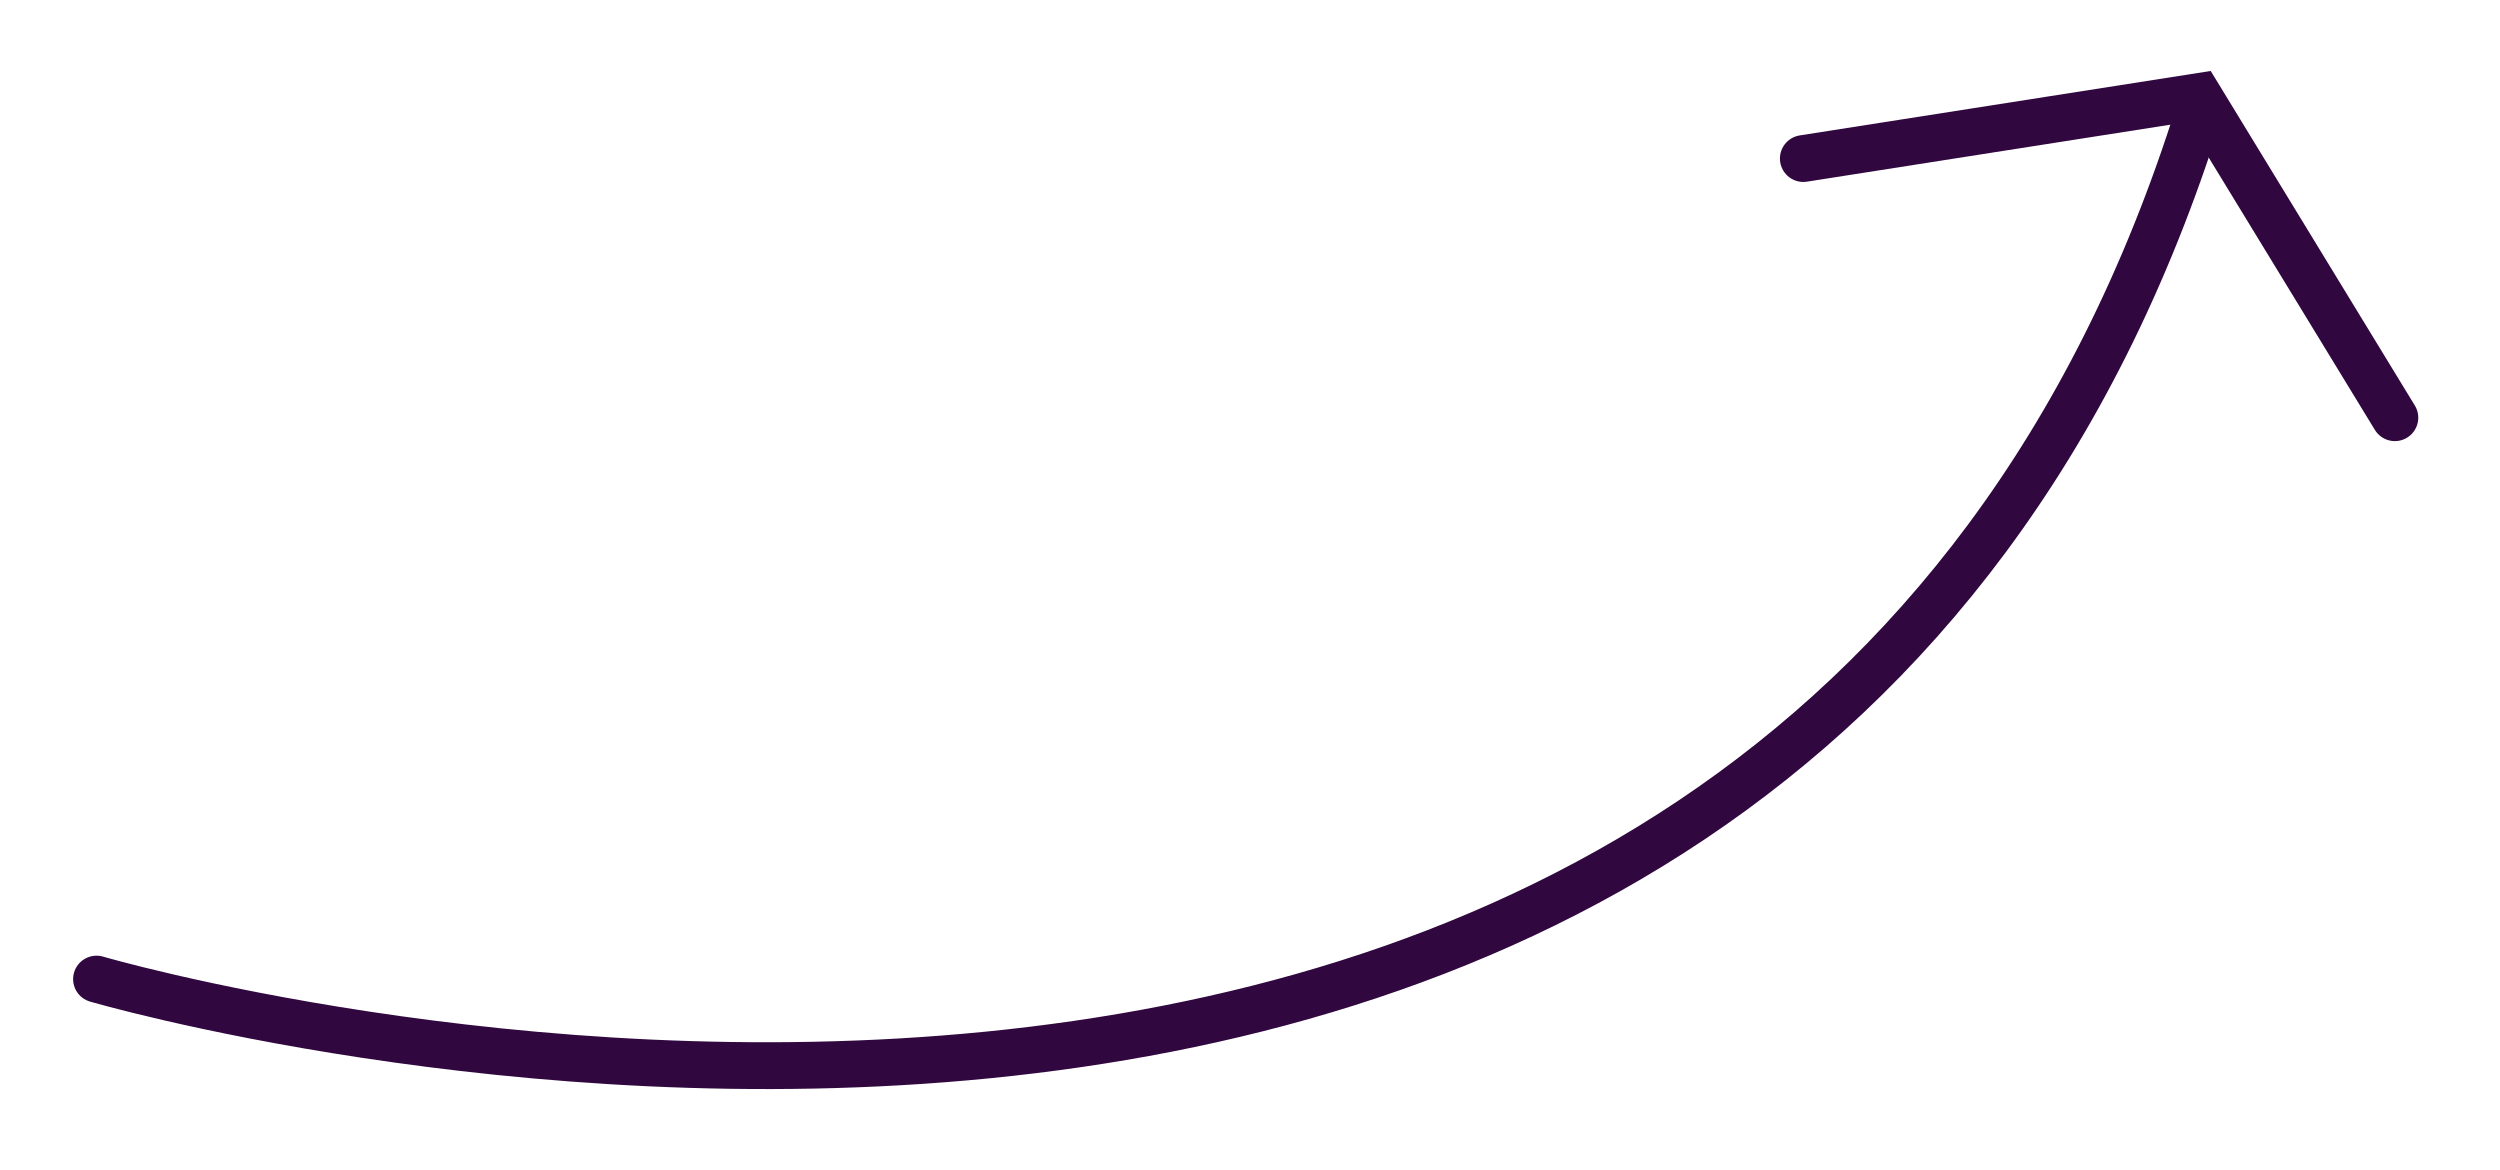 <svg clip-rule="evenodd" fill-rule="evenodd" stroke-linecap="round" viewBox="0 0 267 125" xmlns="http://www.w3.org/2000/svg"><g fill="none" stroke="#30083f" stroke-width="5"><path d="m10.308 104.567s179.143 52.51 224.591-92.753"/><path d="m192.596 16.932 42.245-6.624 20.93 34.303"/></g></svg>